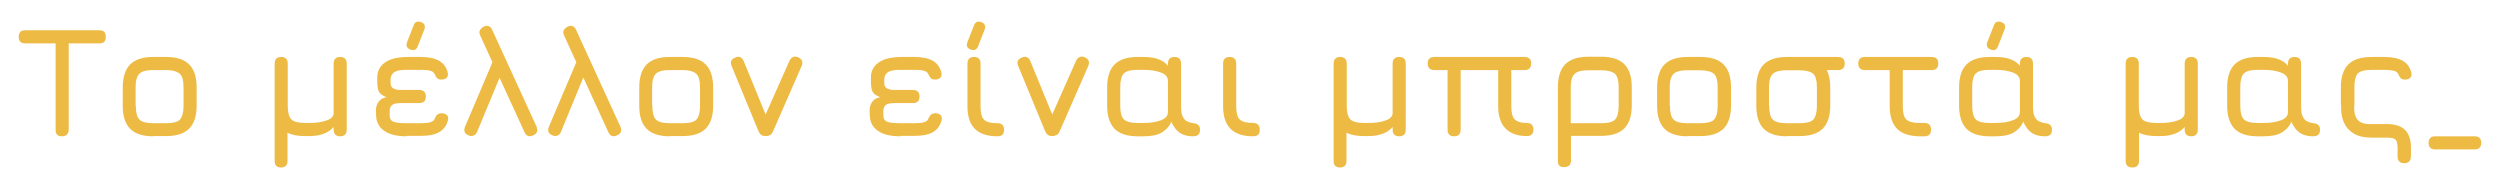 <?xml version="1.0" encoding="utf-8"?>
<!-- Generator: Adobe Illustrator 25.2.3, SVG Export Plug-In . SVG Version: 6.00 Build 0)  -->
<svg version="1.1" id="Layer_1" xmlns="http://www.w3.org/2000/svg" xmlns:xlink="http://www.w3.org/1999/xlink" x="0px" y="0px"
	 viewBox="0 0 1106 77" style="enable-background:new 0 0 1106 77;" xml:space="preserve">
<style type="text/css">
	.st0{fill:#EDBB44;}
</style>
<g>
	<path class="st0" d="M27.5,60.3c-1,0-1.7-0.2-2.2-0.7c-0.5-0.5-0.7-1.2-0.7-2.2V19.2H11.2c-1,0-1.7-0.2-2.2-0.7s-0.7-1.2-0.7-2.2
		c0-1,0.2-1.7,0.7-2.2c0.5-0.5,1.2-0.7,2.2-0.7h32.7c1,0,1.7,0.2,2.2,0.7c0.5,0.5,0.7,1.2,0.7,2.2c0,1-0.2,1.7-0.7,2.2
		c-0.5,0.5-1.2,0.7-2.2,0.7H30.4v38.1c0,0.9-0.2,1.6-0.7,2.1C29.2,60,28.5,60.3,27.5,60.3z"/>
	<path class="st0" d="M67.8,60.3c-4.6,0-8-1.1-10.2-3.3c-2.2-2.2-3.3-5.6-3.3-10.2v-8c0-4.6,1.1-8.1,3.3-10.3
		c2.2-2.2,5.6-3.3,10.2-3.3h5.7c4.6,0,8,1.1,10.2,3.3c2.2,2.2,3.3,5.6,3.3,10.2v8c0,4.6-1.1,8-3.3,10.2c-2.2,2.2-5.6,3.3-10.2,3.3
		H67.8z M60.1,46.8c0,3,0.5,5,1.6,6.1c1.1,1.1,3.1,1.6,6.1,1.6h5.7c3,0,5.1-0.5,6.1-1.6s1.6-3.1,1.6-6.1v-8c0-3-0.5-5.1-1.6-6.1
		S76.5,31,73.5,31h-5.7c-2,0-3.6,0.2-4.7,0.7c-1.1,0.4-1.9,1.2-2.4,2.4c-0.5,1.1-0.7,2.7-0.7,4.7V46.8z"/>
	<path class="st0" d="M121.5,71.2V28.1c0-1.9,1-2.9,2.9-2.9c1.9,0,2.9,1,2.9,2.9v18.6c0,3,0.5,5,1.6,6.1c1.1,1.1,3.1,1.6,6.1,1.6
		h1.9c2.8,0,5.2-0.3,7.2-1c2.1-0.6,3.2-1.6,3.5-3V28.1c0-1.9,1-2.9,2.9-2.9s2.9,1,2.9,2.9v29.3c0,1.9-1,2.9-2.9,2.9s-2.9-1-2.9-2.9
		v-1.2c-1.2,1.3-2.7,2.4-4.5,3c-1.8,0.7-3.9,1-6.3,1h-1.9c-3.2,0-5.8-0.5-7.7-1.5v12.5c0,1.9-1,2.9-2.9,2.9
		C122.5,74.1,121.5,73.1,121.5,71.2z"/>
	<path class="st0" d="M179.9,60.3c-4.3,0-7.6-0.8-9.9-2.4c-2.3-1.6-3.5-3.8-3.6-6.7l-0.1-2.2c0-1.6,0.4-2.9,1.2-4
		c0.8-1.1,2-1.7,3.5-2c-1.8-0.7-2.9-1.5-3.4-2.5c-0.5-1-0.7-2.5-0.7-4.5v-1.8c0-1.8,0.5-3.4,1.5-4.7c1-1.4,2.5-2.4,4.5-3.2
		c2-0.7,4.5-1.1,7.6-1.1h5.7c3.4,0,6.1,0.6,8.1,1.7c2,1.2,3.2,2.9,3.8,5.3c0.2,1,0,1.7-0.5,2.2c-0.5,0.5-1.3,0.8-2.3,0.8
		c-0.9,0-1.6-0.2-2-0.7c-0.4-0.5-0.8-1.1-1.1-1.9c-0.3-0.6-1-1.1-1.9-1.3c-0.9-0.3-2.3-0.4-4-0.4h-6.8c-2.4,0-4.2,0.4-5.2,1.1
		c-1,0.8-1.5,1.8-1.5,3.2v1.6c0,0.8,0.2,1.4,0.7,1.9c0.4,0.4,1,0.7,1.8,0.9c0.8,0.2,1.7,0.2,2.8,0.2h7.4c1.9,0,2.9,1,2.9,2.9
		c0,1.9-1,2.9-2.9,2.9h-8c-1.2,0-2.2,0.1-2.9,0.3c-0.7,0.2-1.3,0.6-1.7,1.2c-0.4,0.6-0.5,1.4-0.5,2.5v1.5c0,1.5,0.7,2.5,2.1,2.9
		c1.4,0.4,3.2,0.5,5.4,0.5h6.4c1.8,0,3.1-0.1,4-0.4s1.6-0.7,1.9-1.3c0.3-0.9,0.7-1.5,1.2-2c0.4-0.4,1.1-0.7,2-0.7
		c1,0,1.7,0.3,2.3,0.8s0.7,1.3,0.5,2.2c-0.6,2.4-1.8,4.1-3.8,5.3s-4.7,1.7-8.1,1.7H179.9z M181.5,21.9c1.6,0.6,2.7,0.2,3.3-1.4
		l2.9-7.4c0.6-1.6,0.2-2.7-1.4-3.3c-1.6-0.6-2.7-0.2-3.3,1.4l-2.9,7.4C179.5,20.2,179.9,21.3,181.5,21.9z"/>
	<path class="st0" d="M222,32L211,58.5c-0.4,0.8-0.9,1.3-1.6,1.5c-0.7,0.3-1.5,0.2-2.3-0.2c-1.7-0.8-2.1-2.1-1.3-3.9l13.4-31.5
		L222,32z M212.4,15.6c-0.4-0.8-0.4-1.6-0.1-2.2c0.3-0.6,0.9-1.2,1.7-1.6s1.6-0.5,2.3-0.2c0.7,0.3,1.2,0.9,1.5,1.7l19.6,42.8
		c0.7,1.8,0.2,3.1-1.6,3.8c-1.7,0.8-3,0.3-3.8-1.5L212.4,15.6z"/>
	<path class="st0" d="M259,32l-10.9,26.5c-0.4,0.8-0.9,1.3-1.6,1.5c-0.7,0.3-1.5,0.2-2.3-0.2c-1.7-0.8-2.1-2.1-1.3-3.9l13.4-31.5
		L259,32z M249.5,15.6c-0.4-0.8-0.4-1.6-0.1-2.2c0.3-0.6,0.9-1.2,1.7-1.6s1.6-0.5,2.3-0.2c0.7,0.3,1.2,0.9,1.5,1.7l19.6,42.8
		c0.7,1.8,0.2,3.1-1.6,3.8c-1.7,0.8-3,0.3-3.8-1.5L249.5,15.6z"/>
	<path class="st0" d="M296.3,60.3c-4.6,0-8-1.1-10.2-3.3c-2.2-2.2-3.3-5.6-3.3-10.2v-8c0-4.6,1.1-8.1,3.3-10.3
		c2.2-2.2,5.6-3.3,10.2-3.3h5.7c4.6,0,8,1.1,10.2,3.3c2.2,2.2,3.3,5.6,3.3,10.2v8c0,4.6-1.1,8-3.3,10.2c-2.2,2.2-5.6,3.3-10.2,3.3
		H296.3z M288.6,46.8c0,3,0.5,5,1.6,6.1c1.1,1.1,3.1,1.6,6.1,1.6h5.7c3,0,5.1-0.5,6.1-1.6s1.6-3.1,1.6-6.1v-8c0-3-0.5-5.1-1.6-6.1
		S305,31,302,31h-5.7c-2,0-3.6,0.2-4.7,0.7c-1.1,0.4-1.9,1.2-2.4,2.4c-0.5,1.1-0.7,2.7-0.7,4.7V46.8z"/>
	<path class="st0" d="M342,58.1c-0.3,0.7-0.7,1.3-1.3,1.6c-0.5,0.4-1.2,0.5-2.1,0.5c-1.5,0-2.5-0.8-3.1-2.3l-11.8-28.6
		c-0.8-1.8-0.3-3.1,1.5-3.8c1.7-0.8,3-0.3,3.8,1.5l11,26.8h-2.7l12-27c0.4-0.8,0.9-1.3,1.6-1.6c0.7-0.3,1.4-0.2,2.3,0.2
		c1.7,0.8,2.2,2.1,1.4,3.9L342,58.1z"/>
	<path class="st0" d="M398.3,60.3c-4.3,0-7.6-0.8-9.9-2.4c-2.3-1.6-3.5-3.8-3.6-6.7l-0.1-2.2c0-1.6,0.4-2.9,1.2-4
		c0.8-1.1,2-1.7,3.5-2c-1.8-0.7-2.9-1.5-3.4-2.5c-0.5-1-0.7-2.5-0.7-4.5v-1.8c0-1.8,0.5-3.4,1.5-4.7c1-1.4,2.5-2.4,4.5-3.2
		c2-0.7,4.5-1.1,7.6-1.1h5.7c3.4,0,6.1,0.6,8.1,1.7c2,1.2,3.2,2.9,3.8,5.3c0.2,1,0,1.7-0.5,2.2c-0.5,0.5-1.3,0.8-2.3,0.8
		c-0.9,0-1.6-0.2-2-0.7c-0.4-0.5-0.8-1.1-1.1-1.9c-0.3-0.6-1-1.1-1.9-1.3c-0.9-0.3-2.3-0.4-4-0.4h-6.8c-2.4,0-4.2,0.4-5.2,1.1
		c-1,0.8-1.5,1.8-1.5,3.2v1.6c0,0.8,0.2,1.4,0.7,1.9c0.4,0.4,1,0.7,1.8,0.9c0.8,0.2,1.7,0.2,2.8,0.2h7.4c1.9,0,2.9,1,2.9,2.9
		c0,1.9-1,2.9-2.9,2.9h-8c-1.2,0-2.2,0.1-2.9,0.3c-0.8,0.2-1.3,0.6-1.7,1.2s-0.5,1.4-0.5,2.5v1.5c0,1.5,0.7,2.5,2.1,2.9
		s3.2,0.5,5.4,0.5h6.4c1.8,0,3.1-0.1,4-0.4s1.6-0.7,1.9-1.3c0.3-0.9,0.7-1.5,1.2-2c0.4-0.4,1.1-0.7,2-0.7c1,0,1.7,0.3,2.3,0.8
		c0.5,0.5,0.7,1.3,0.5,2.2c-0.6,2.4-1.8,4.1-3.8,5.3s-4.7,1.7-8.1,1.7H398.3z"/>
	<path class="st0" d="M428,18.6l2.9-7.4c0.6-1.5,1.7-2,3.3-1.4c1.5,0.6,2,1.7,1.4,3.3l-2.9,7.4c-0.6,1.5-1.6,2-3.3,1.4
		C427.8,21.3,427.4,20.2,428,18.6z M444.2,57.4c0-1-0.3-1.8-0.8-2.2c-0.5-0.5-1.2-0.7-2.1-0.7c-2.9,0-4.9-0.5-5.9-1.5
		c-1.1-1-1.6-3-1.6-5.9V28.1c0-1.9-1-2.9-2.9-2.9c-1.9,0-2.9,1-2.9,2.9V47c0,4.5,1.1,7.9,3.3,10c2.2,2.2,5.5,3.3,10.1,3.3
		C443.3,60.3,444.2,59.3,444.2,57.4z"/>
	<path class="st0" d="M468.8,58.1c-0.3,0.7-0.7,1.3-1.3,1.6s-1.2,0.5-2.1,0.5c-1.5,0-2.5-0.8-3.1-2.3l-11.8-28.6
		c-0.8-1.8-0.3-3.1,1.5-3.8c1.7-0.8,3-0.3,3.8,1.5l11,26.8h-2.7l12-27c0.4-0.8,0.9-1.3,1.6-1.6c0.7-0.3,1.4-0.2,2.3,0.2
		c1.7,0.8,2.2,2.1,1.4,3.9L468.8,58.1z"/>
	<path class="st0" d="M489.8,46.7v-8c0-4.6,1.1-8,3.3-10.2c2.2-2.2,5.6-3.3,10.2-3.3h2.6c2.6,0,4.8,0.3,6.6,1
		c1.8,0.7,3.2,1.6,4.2,2.9v-1c0-1.9,1-2.9,2.9-2.9c1.9,0,2.9,1,2.9,2.9V47c0,2,0.2,3.5,0.7,4.5s1.1,1.8,2,2.2
		c0.8,0.4,1.8,0.7,2.8,0.8c0.9,0.1,1.6,0.3,2.1,0.8c0.5,0.4,0.8,1.1,0.8,2.1c0,1.9-1,2.9-2.9,2.9c-1.7,0-3.1-0.2-4.4-0.7
		c-1.3-0.5-2.3-1.2-3.2-2.2c-0.9-1-1.6-2.2-2.2-3.6c-0.8,2-2.2,3.6-4.2,4.8s-4.7,1.7-8.1,1.7h-2.6c-4.6,0-8-1.1-10.2-3.3
		C490.9,54.7,489.8,51.3,489.8,46.7z M495.6,46.7c0,3,0.5,5,1.6,6.1s3.1,1.6,6.1,1.6h2.6c3,0,5.6-0.4,7.7-1.2c2.1-0.8,3.1-2,3.1-3.7
		V35.8c0-1.7-1-2.9-3.1-3.7c-2.1-0.8-4.6-1.2-7.7-1.2h-2.6c-3,0-5,0.5-6.1,1.6s-1.6,3.1-1.6,6.1V46.7z"/>
	<path class="st0" d="M554.5,60.3c-4.6,0-7.9-1.1-10.1-3.3c-2.2-2.2-3.3-5.5-3.3-10V28.1c0-1.9,1-2.9,2.9-2.9c1.9,0,2.9,1,2.9,2.9
		V47c0,2.9,0.5,4.9,1.6,5.9c1.1,1,3,1.5,5.9,1.5c0.9,0,1.6,0.2,2.1,0.7c0.5,0.5,0.8,1.2,0.8,2.2C557.4,59.3,556.4,60.3,554.5,60.3z"
		/>
	<path class="st0" d="M590,71.2V28.1c0-1.9,1-2.9,2.9-2.9c1.9,0,2.9,1,2.9,2.9v18.6c0,3,0.5,5,1.6,6.1c1.1,1.1,3.1,1.6,6.1,1.6h1.9
		c2.8,0,5.2-0.3,7.2-1c2.1-0.6,3.2-1.6,3.5-3V28.1c0-1.9,1-2.9,2.9-2.9c1.9,0,2.9,1,2.9,2.9v29.3c0,1.9-1,2.9-2.9,2.9
		c-1.9,0-2.9-1-2.9-2.9v-1.2c-1.2,1.3-2.7,2.4-4.5,3c-1.8,0.7-3.9,1-6.3,1h-1.9c-3.2,0-5.8-0.5-7.7-1.5v12.5c0,1.9-1,2.9-2.9,2.9
		C590.9,74.1,590,73.1,590,71.2z"/>
	<path class="st0" d="M631.6,28.1c0-1.9,1-2.9,2.9-2.9h40c1.9,0,2.9,1,2.9,2.9s-1,2.9-2.9,2.9h-5.9v16c0,2.9,0.5,4.9,1.6,5.9
		c1.1,1,2.8,1.5,5.3,1.5c0.9,0,1.6,0.2,2.1,0.7c0.5,0.5,0.8,1.2,0.8,2.2c0,1.9-1,2.9-2.9,2.9c-4.1,0-7.2-1.1-9.4-3.3
		c-2.2-2.2-3.3-5.5-3.3-10V31h-16.6v26.4c0,1.9-1,2.9-2.9,2.9c-1.9,0-2.9-1-2.9-2.9V31h-5.8C632.6,31,631.6,30,631.6,28.1z"/>
	<path class="st0" d="M689.2,71.2V38.7c0-4.6,1.1-8.1,3.3-10.3c2.2-2.2,5.6-3.3,10.2-3.3h5.7c4.6,0,8,1.1,10.2,3.3s3.3,5.6,3.3,10.2
		v8c0,4.6-1.1,8-3.3,10.2c-2.2,2.2-5.6,3.3-10.2,3.3H695v10.9c0,1.9-1,2.9-2.9,2.9C690.1,74.1,689.2,73.1,689.2,71.2z M695,54.5
		h13.4c3,0,5.1-0.5,6.1-1.6s1.6-3.1,1.6-6.1v-8c0-3-0.5-5.1-1.6-6.1s-3.1-1.6-6.1-1.6h-5.7c-2,0-3.6,0.2-4.7,0.7
		c-1.1,0.4-1.9,1.2-2.4,2.4c-0.5,1.1-0.7,2.7-0.7,4.7V54.5z"/>
	<path class="st0" d="M746.6,60.3c-4.6,0-8-1.1-10.2-3.3c-2.2-2.2-3.3-5.6-3.3-10.2v-8c0-4.6,1.1-8.1,3.3-10.3
		c2.2-2.2,5.6-3.3,10.2-3.3h5.7c4.6,0,8,1.1,10.2,3.3s3.3,5.6,3.3,10.2v8c0,4.6-1.1,8-3.3,10.2c-2.2,2.2-5.6,3.3-10.2,3.3H746.6z
		 M738.8,46.8c0,3,0.5,5,1.6,6.1s3.1,1.6,6.1,1.6h5.7c3,0,5.1-0.5,6.1-1.6s1.6-3.1,1.6-6.1v-8c0-3-0.5-5.1-1.6-6.1s-3.1-1.6-6.1-1.6
		h-5.7c-2,0-3.6,0.2-4.7,0.7c-1.1,0.4-1.9,1.2-2.4,2.4c-0.5,1.1-0.7,2.7-0.7,4.7V46.8z"/>
	<path class="st0" d="M790.5,60.3c-4.6,0-8-1.1-10.2-3.3c-2.2-2.2-3.3-5.6-3.3-10.2v-8c0-4.6,1.1-8.1,3.3-10.3
		c2.2-2.2,5.6-3.3,10.2-3.3h5.7c4.6,0,8,1.1,10.2,3.3s3.3,5.6,3.3,10.2v8c0,4.6-1.1,8-3.3,10.2c-2.2,2.2-5.6,3.3-10.2,3.3H790.5z
		 M782.7,46.8c0,3,0.5,5,1.6,6.1s3.1,1.6,6.1,1.6h5.7c3,0,5.1-0.5,6.1-1.6s1.6-3.1,1.6-6.1v-8c0-3-0.5-5.1-1.6-6.1s-3.1-1.6-6.1-1.6
		h-5.7c-2,0-3.6,0.2-4.7,0.7c-1.1,0.4-1.9,1.2-2.4,2.4c-0.5,1.1-0.7,2.7-0.7,4.7V46.8z M790.5,31c-1.9,0-2.9-1-2.9-2.9
		s1-2.9,2.9-2.9h22.7c1.9,0,2.9,1,2.9,2.9s-1,2.9-2.9,2.9H790.5z"/>
	<path class="st0" d="M825,31c-1.9,0-2.9-1-2.9-2.9s1-2.9,2.9-2.9h29.6c1.9,0,2.9,1,2.9,2.9s-1,2.9-2.9,2.9H825z M851.4,60.3
		c-0.4,0-0.8,0-1.2,0c-0.4,0-0.8,0-1.2,0c-4.5-0.1-7.7-1.2-9.8-3.4c-2.1-2.2-3.2-5.5-3.2-9.9V28.1h5.8V47c0,2.9,0.5,4.8,1.5,5.8
		c1,1,2.9,1.6,5.7,1.6c0.3,0,0.7,0,1.1,0c0.4,0,0.8,0,1.3,0c0.9,0,1.6,0.2,2.1,0.7c0.5,0.5,0.8,1.2,0.8,2.2
		C854.3,59.3,853.3,60.3,851.4,60.3z"/>
	<path class="st0" d="M866.7,46.7v-8c0-4.6,1.1-8,3.3-10.2c2.2-2.2,5.6-3.3,10.2-3.3h2.6c2.6,0,4.8,0.3,6.6,1
		c1.8,0.7,3.2,1.6,4.2,2.9v-1c0-1.9,1-2.9,2.9-2.9c1.9,0,2.9,1,2.9,2.9V47c0,2,0.2,3.5,0.7,4.5s1.1,1.8,2,2.2
		c0.8,0.4,1.8,0.7,2.8,0.8c0.9,0.1,1.6,0.3,2.1,0.8c0.5,0.4,0.8,1.1,0.8,2.1c0,1.9-1,2.9-2.9,2.9c-1.7,0-3.1-0.2-4.4-0.7
		c-1.3-0.5-2.3-1.2-3.2-2.2c-0.9-1-1.6-2.2-2.2-3.6c-0.8,2-2.2,3.6-4.2,4.8s-4.7,1.7-8.1,1.7h-2.6c-4.6,0-8-1.1-10.2-3.3
		C867.8,54.7,866.7,51.3,866.7,46.7z M872.5,46.7c0,3,0.5,5,1.6,6.1s3.1,1.6,6.1,1.6h2.6c3,0,5.6-0.4,7.7-1.2c2.1-0.8,3.1-2,3.1-3.7
		V35.8c0-1.7-1-2.9-3.1-3.7c-2.1-0.8-4.6-1.2-7.7-1.2h-2.6c-3,0-5,0.5-6.1,1.6s-1.6,3.1-1.6,6.1V46.7z M880.6,21.9
		c1.6,0.6,2.7,0.2,3.3-1.4l2.9-7.4c0.6-1.6,0.2-2.7-1.4-3.3c-1.6-0.6-2.7-0.2-3.3,1.4l-2.9,7.4C878.6,20.2,879.1,21.3,880.6,21.9z"
		/>
	<path class="st0" d="M940.4,71.2V28.1c0-1.9,1-2.9,2.9-2.9c1.9,0,2.9,1,2.9,2.9v18.6c0,3,0.5,5,1.6,6.1c1.1,1.1,3.1,1.6,6.1,1.6
		h1.9c2.8,0,5.2-0.3,7.2-1c2.1-0.6,3.2-1.6,3.5-3V28.1c0-1.9,1-2.9,2.9-2.9c1.9,0,2.9,1,2.9,2.9v29.3c0,1.9-1,2.9-2.9,2.9
		c-1.9,0-2.9-1-2.9-2.9v-1.2c-1.2,1.3-2.7,2.4-4.5,3c-1.8,0.7-3.9,1-6.3,1H954c-3.2,0-5.8-0.5-7.7-1.5v12.5c0,1.9-1,2.9-2.9,2.9
		C941.4,74.1,940.4,73.1,940.4,71.2z"/>
	<path class="st0" d="M985.3,46.7v-8c0-4.6,1.1-8,3.3-10.2c2.2-2.2,5.6-3.3,10.2-3.3h2.6c2.6,0,4.8,0.3,6.6,1
		c1.8,0.7,3.2,1.6,4.2,2.9v-1c0-1.9,1-2.9,2.9-2.9c1.9,0,2.9,1,2.9,2.9V47c0,2,0.2,3.5,0.7,4.5s1.1,1.8,2,2.2
		c0.8,0.4,1.8,0.7,2.8,0.8c0.9,0.1,1.6,0.3,2.1,0.8c0.5,0.4,0.8,1.1,0.8,2.1c0,1.9-1,2.9-2.9,2.9c-1.7,0-3.1-0.2-4.4-0.7
		c-1.3-0.5-2.3-1.2-3.2-2.2c-0.9-1-1.6-2.2-2.2-3.6c-0.8,2-2.2,3.6-4.2,4.8s-4.7,1.7-8.1,1.7h-2.6c-4.6,0-8-1.1-10.2-3.3
		C986.4,54.7,985.3,51.3,985.3,46.7z M991.1,46.7c0,3,0.5,5,1.6,6.1s3.1,1.6,6.1,1.6h2.6c3,0,5.6-0.4,7.7-1.2c2.1-0.8,3.1-2,3.1-3.7
		V35.8c0-1.7-1-2.9-3.1-3.7c-2.1-0.8-4.6-1.2-7.7-1.2h-2.6c-3,0-5,0.5-6.1,1.6s-1.6,3.1-1.6,6.1V46.7z"/>
	<path class="st0" d="M1035.6,46.7v-8c0-4.6,1.1-8,3.3-10.2c2.2-2.2,5.6-3.3,10.3-3.3h5.7c3.4,0,6.1,0.6,8.1,1.7
		c2,1.2,3.2,2.9,3.8,5.3c0.2,1,0,1.7-0.5,2.2c-0.5,0.5-1.3,0.8-2.3,0.8c-0.9,0-1.6-0.2-2-0.7c-0.4-0.5-0.8-1.1-1.1-1.9
		c-0.3-0.6-1-1.1-1.9-1.3c-0.9-0.2-2.3-0.4-4-0.4h-5.7c-3,0-5,0.5-6.1,1.5c-1.1,1.1-1.6,3.1-1.6,6.1v8H1035.6z M1063.6,72.2
		c-1.9,0-2.9-1-2.9-2.9v-3.8c0-1.8-0.3-3.1-0.9-3.7c-0.6-0.6-1.8-0.9-3.6-0.9h-6.8c-3.4,0-6.1-0.6-8.1-1.8c-2-1.2-3.4-2.8-4.3-4.8
		c-0.9-2-1.3-4.2-1.3-6.7v-8.3h5.8v8.2c0,1.7,0.2,3.1,0.7,4.2c0.5,1.1,1.2,1.9,2.2,2.4c1,0.5,2.3,0.8,4,0.8h7.8
		c3.5,0,6.1,0.9,7.8,2.6s2.6,4.3,2.6,7.8v3.8C1066.5,71.3,1065.5,72.2,1063.6,72.2z"/>
	<path class="st0" d="M1077.3,66.1c-1.9,0-2.9-1-2.9-2.9c0-1.9,1-2.9,2.9-2.9h17.5c1.9,0,2.9,1,2.9,2.9c0,1.9-1,2.9-2.9,2.9H1077.3z
		"/>
</g>
</svg>
